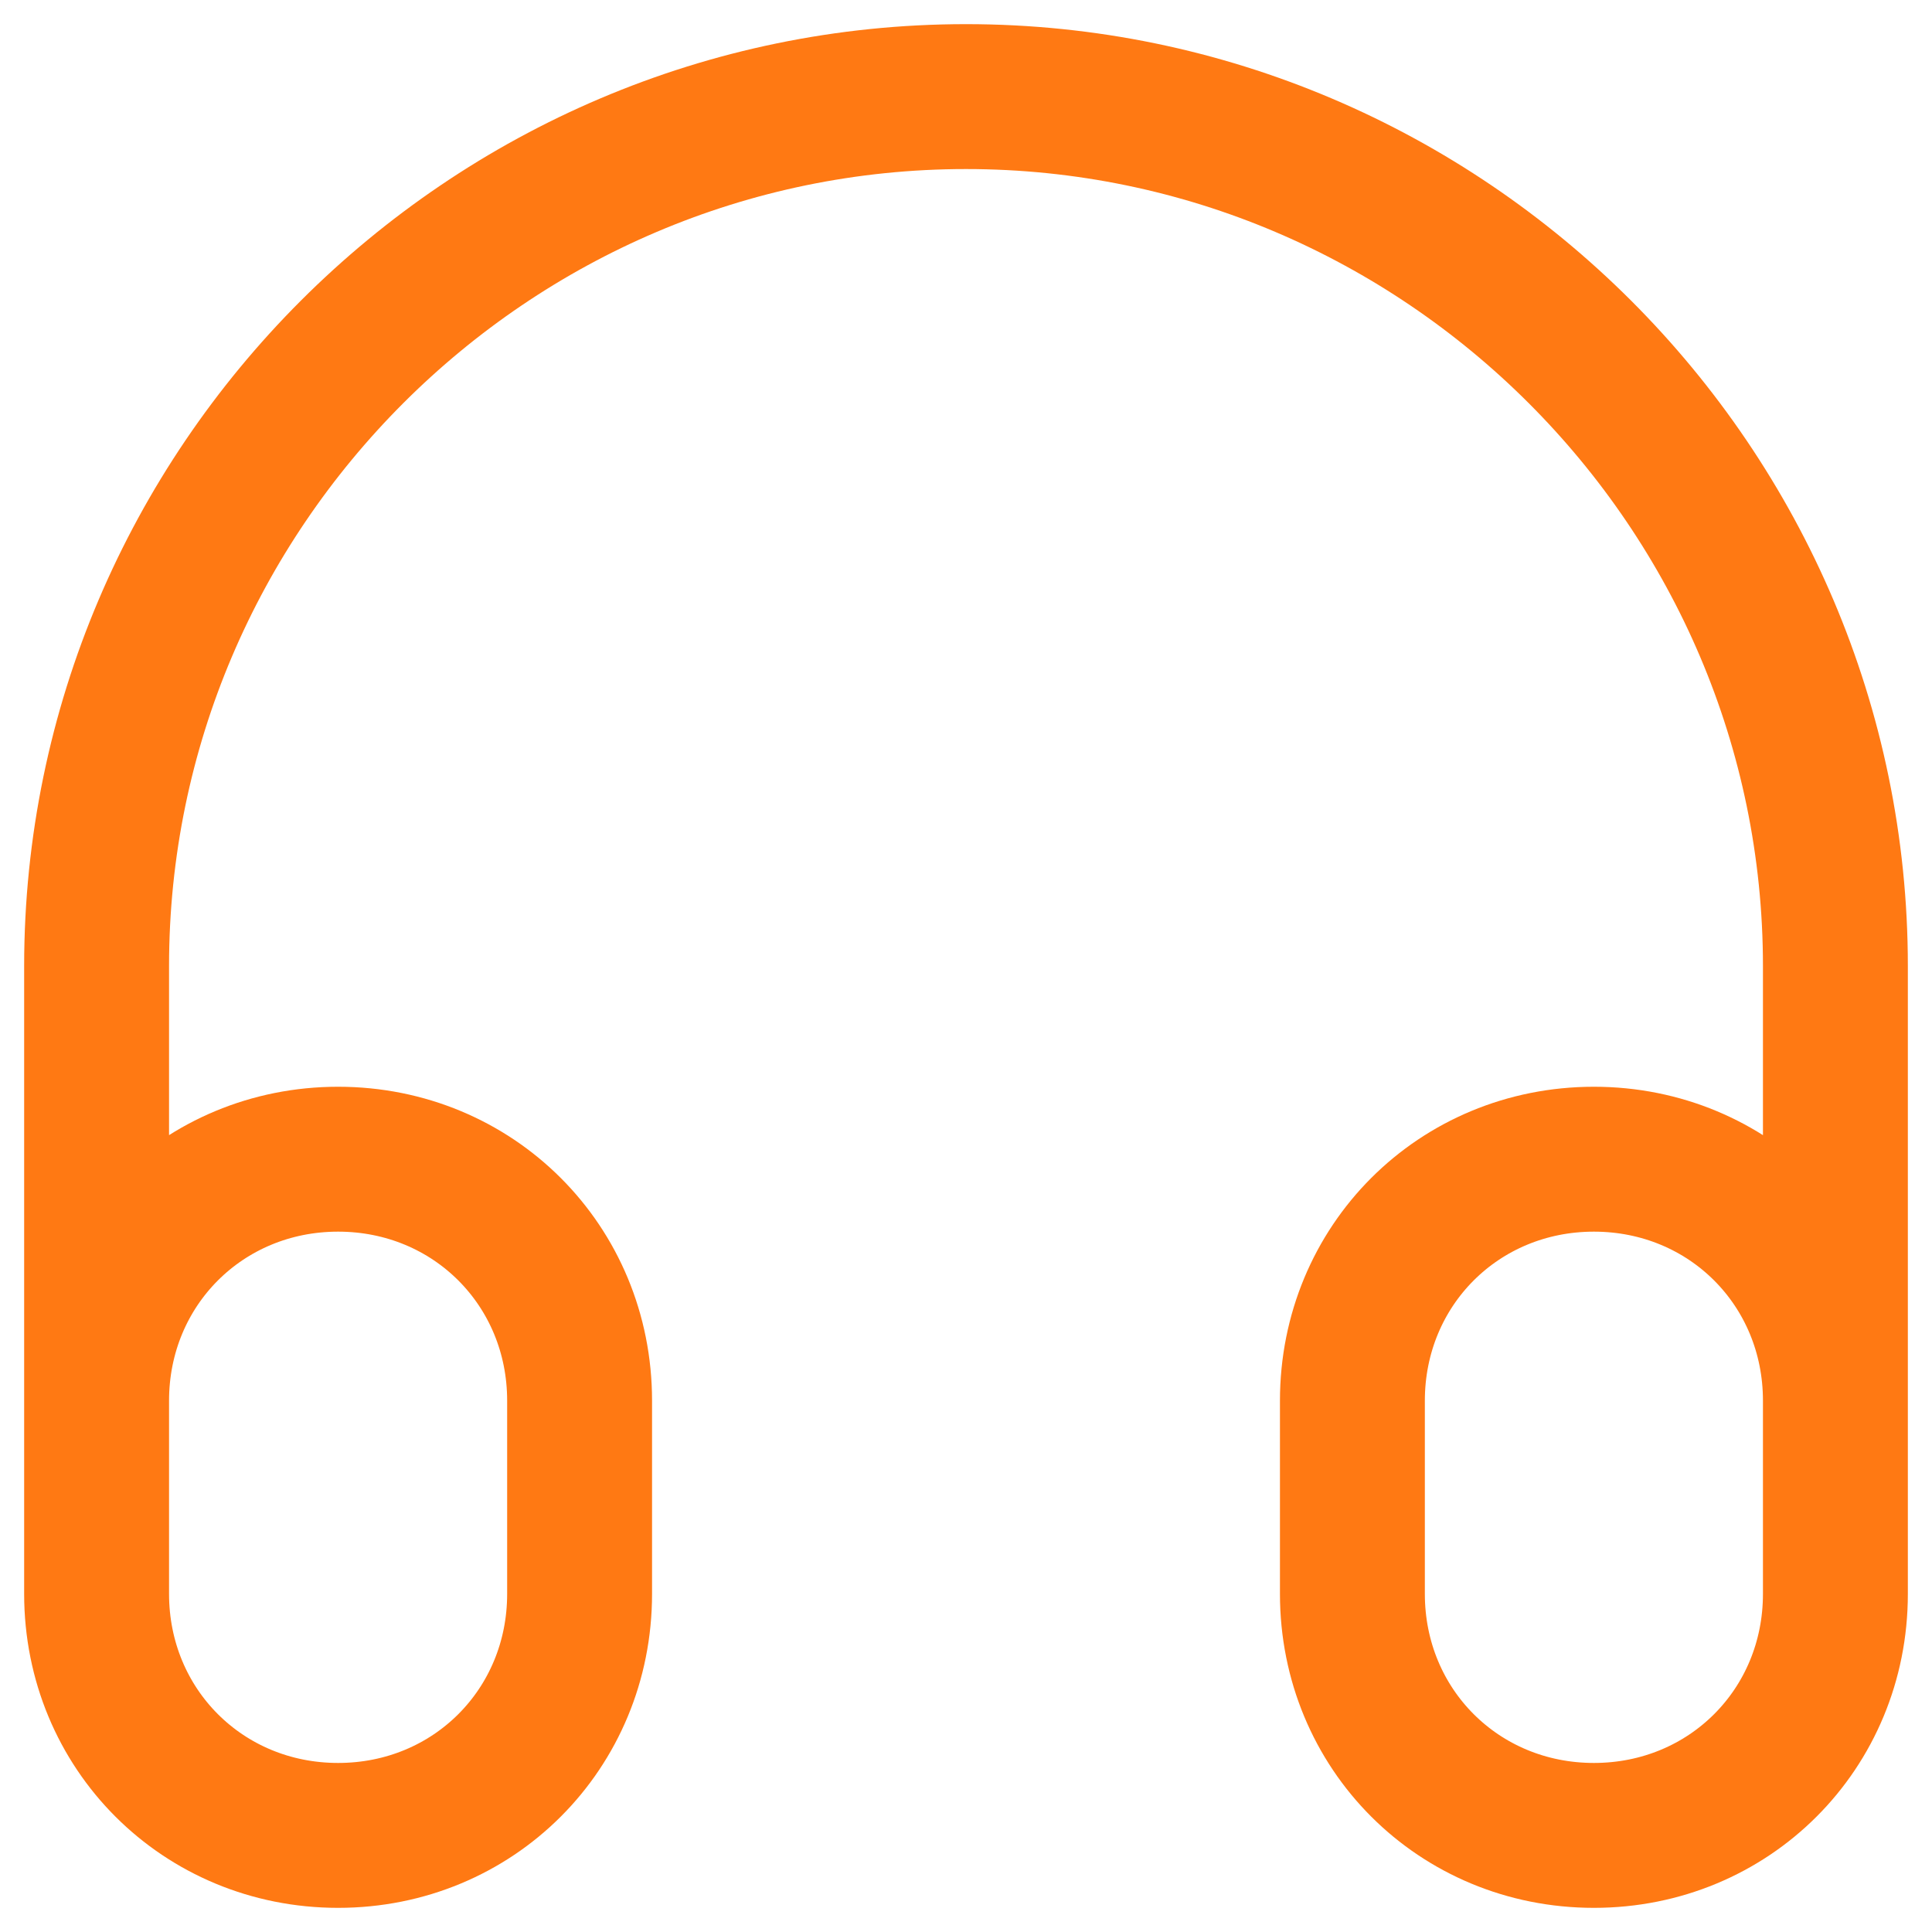 <?xml version="1.0" encoding="utf-8"?>
<!-- Generator: Adobe Illustrator 28.1.0, SVG Export Plug-In . SVG Version: 6.00 Build 0)  -->
<svg version="1.1" id="Calque_1" xmlns="http://www.w3.org/2000/svg" xmlns:xlink="http://www.w3.org/1999/xlink" x="0px" y="0px"
	 viewBox="0 0 40 40" style="enable-background:new 0 0 40 40;" xml:space="preserve">
<style type="text/css">
	.st0{fill:none;stroke:#FF7913;stroke-width:3;stroke-linecap:round;stroke-linejoin:round;}
</style>
<path class="st0" d="M38,32V20c0-9.9-8.1-18-18-18S2,10.1,2,20v12 M7,38c-2.8,0-5-2.2-5-5v-4c0-2.8,2.2-5,5-5s5,2.2,5,5v4
	C12,35.8,9.8,38,7,38z M33,38c-2.8,0-5-2.2-5-5v-4c0-2.8,2.2-5,5-5s5,2.2,5,5v4C38,35.8,35.8,38,33,38z"/>
</svg>
